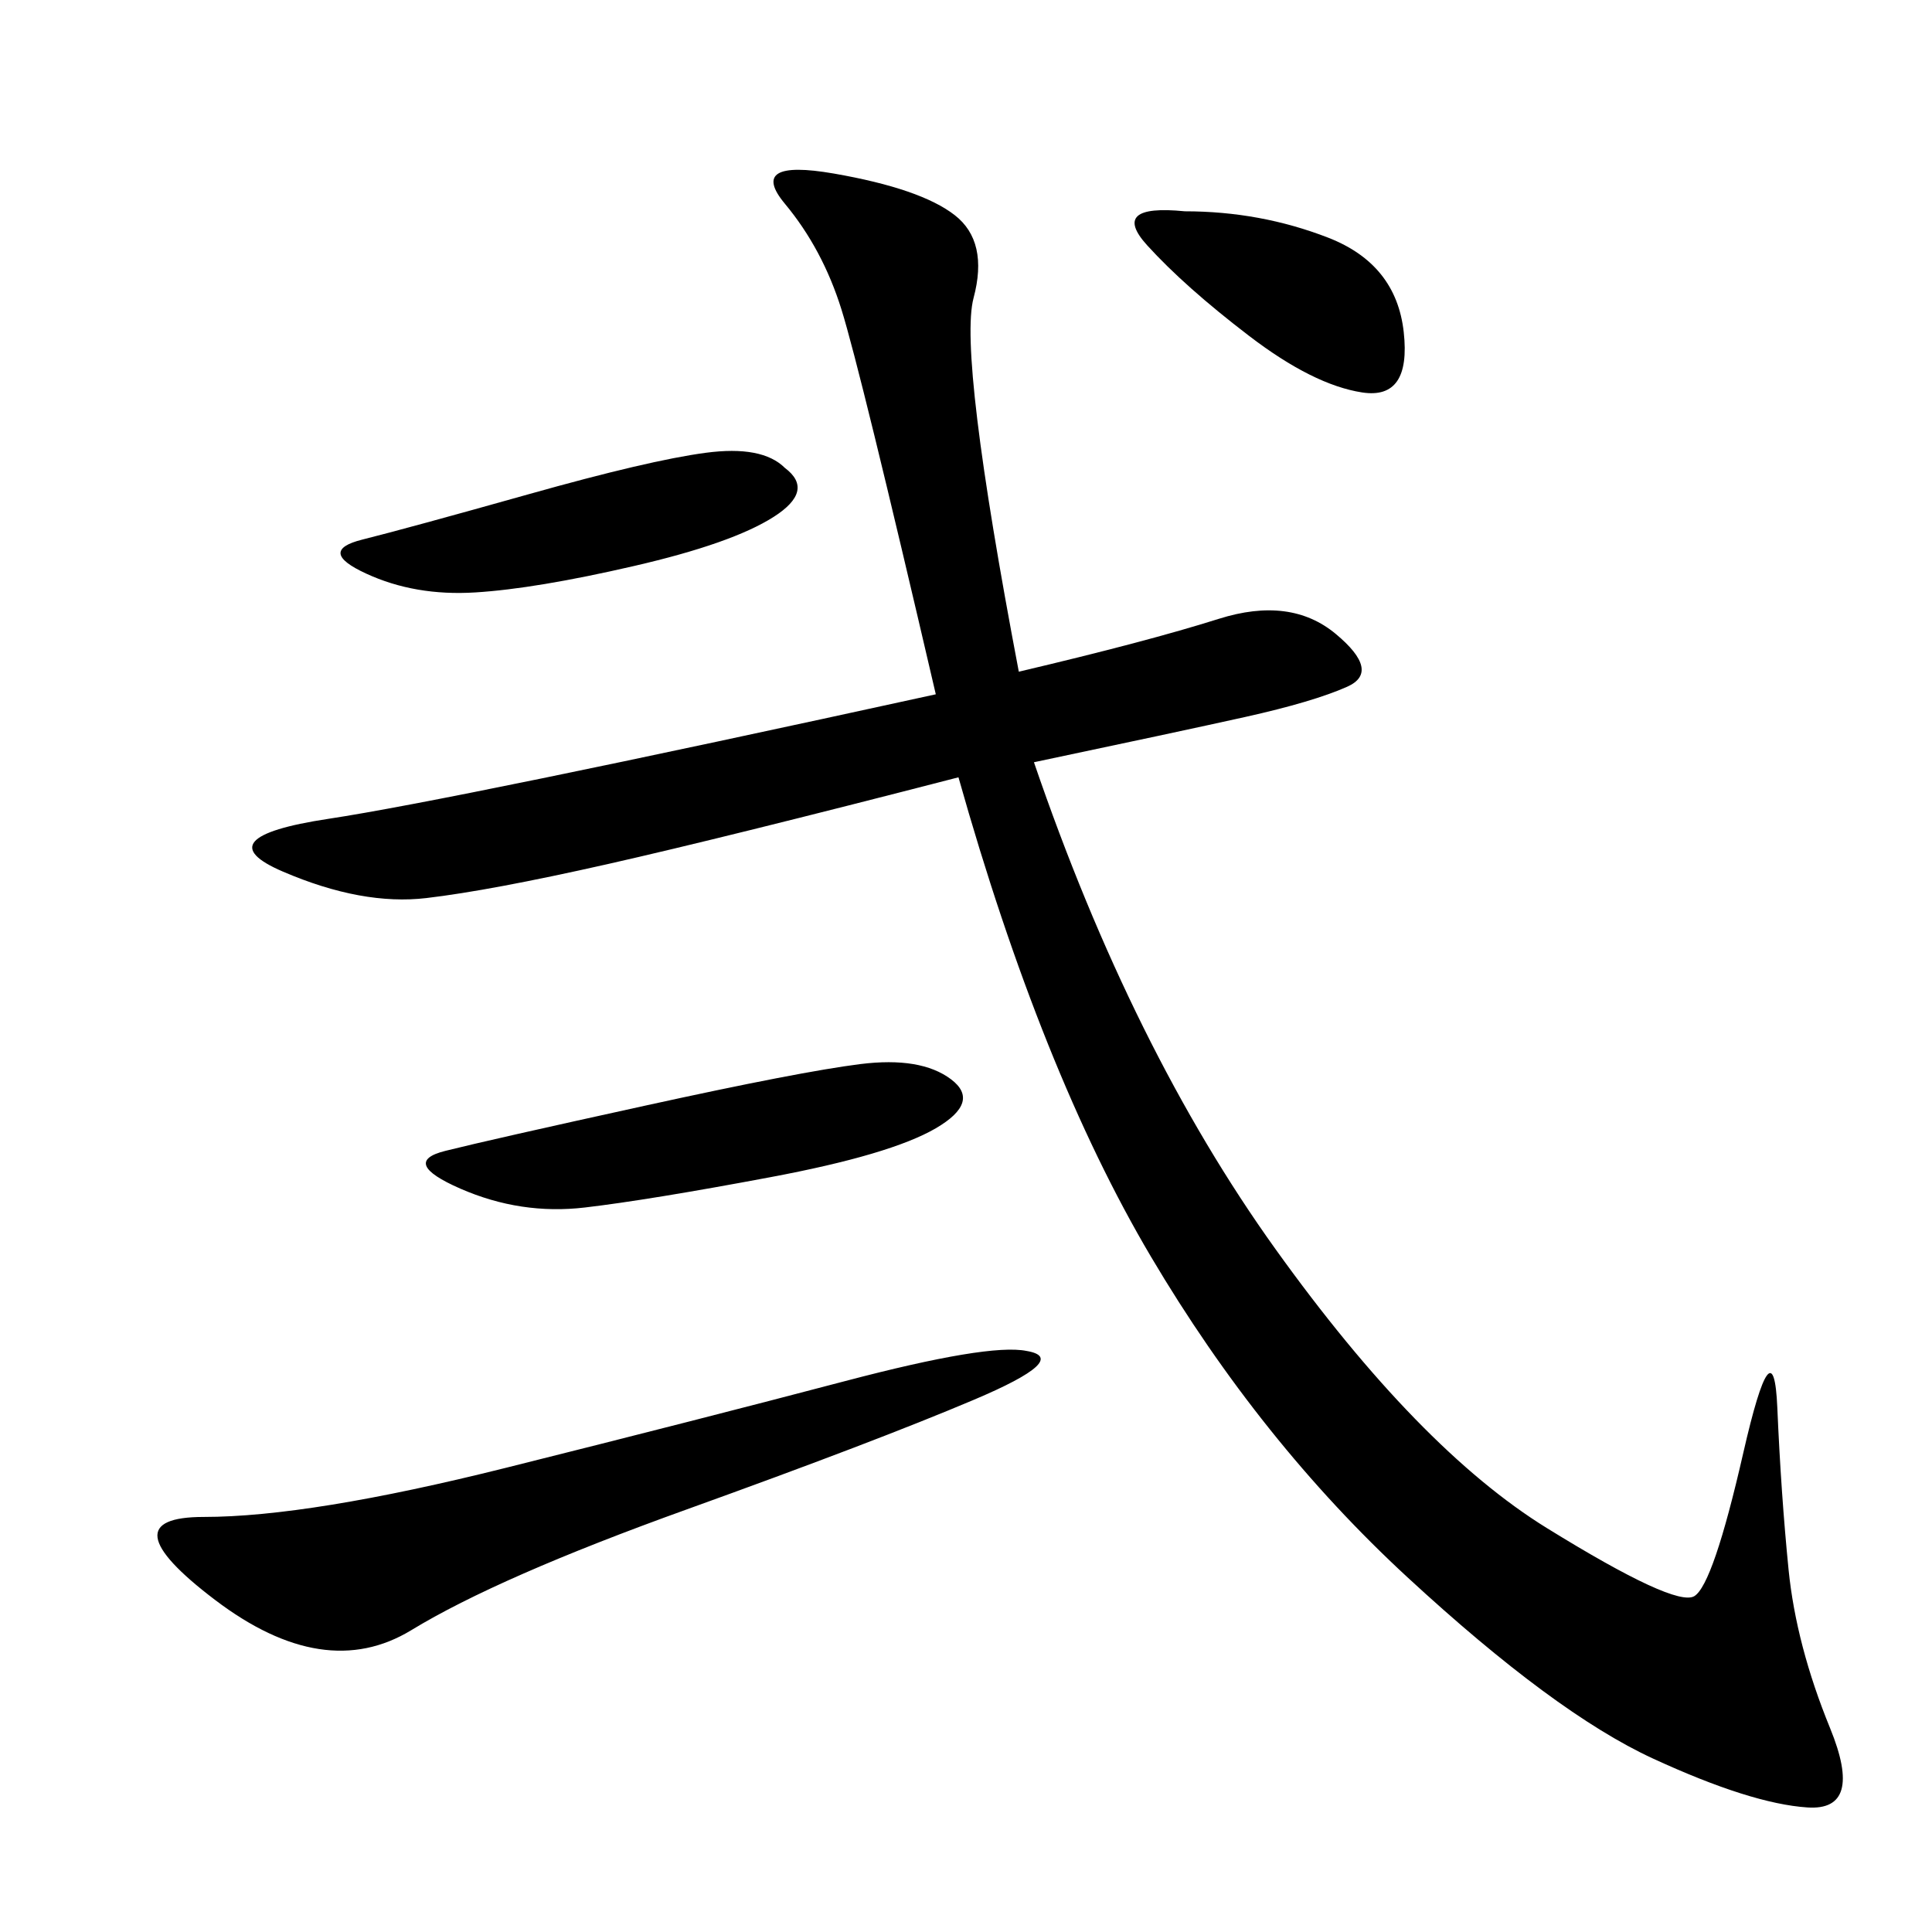 <svg xmlns="http://www.w3.org/2000/svg" xmlns:xlink="http://www.w3.org/1999/xlink" width="300" height="300"><path d="M158.20 104.30Q178.13 99.61 189.26 96.09Q200.39 92.58 207.42 98.44Q214.45 104.30 209.18 106.64Q203.91 108.98 193.36 111.33Q182.81 113.67 160.55 118.36L160.55 118.36Q175.78 162.89 198.05 193.95Q220.31 225 240.23 237.30Q260.16 249.61 263.09 247.85Q266.02 246.09 270.70 225.59Q275.39 205.08 275.98 218.55Q276.56 232.03 277.73 243.75Q278.91 255.47 284.18 268.36Q289.45 281.25 280.66 280.66Q271.88 280.08 256.64 273.05Q241.41 266.02 218.55 244.92Q195.70 223.83 178.71 195.12Q161.72 166.41 148.83 120.70L148.83 120.70Q112.50 130.08 94.34 134.18Q76.17 138.28 66.21 139.45Q56.25 140.63 43.95 135.35Q31.64 130.08 50.98 127.15Q70.31 124.22 145.31 107.81L145.31 107.81Q133.59 57.42 130.66 48.05Q127.73 38.67 121.88 31.64Q116.02 24.61 129.49 26.95Q142.97 29.30 148.24 33.40Q153.52 37.50 151.17 46.29Q148.83 55.08 158.20 104.30L158.20 104.30ZM159.38 209.77Q166.41 210.94 151.17 217.38Q135.94 223.83 106.64 234.38Q77.34 244.92 63.87 253.13Q50.39 261.33 33.40 248.44Q16.41 235.55 31.64 235.55L31.64 235.55Q48.05 235.55 78.52 227.93Q108.98 220.31 131.25 214.45Q153.52 208.59 159.38 209.77L159.38 209.77ZM147.66 167.58Q152.34 171.09 145.31 175.20Q138.28 179.30 119.53 182.81Q100.78 186.33 90.82 187.50Q80.86 188.67 71.48 184.57Q62.11 180.47 69.14 178.71Q76.17 176.95 100.20 171.68Q124.22 166.41 133.59 165.23Q142.97 164.06 147.66 167.58L147.66 167.58ZM121.88 72.66Q126.56 76.17 120.12 80.27Q113.67 84.38 98.44 87.89Q83.20 91.41 73.83 91.99Q64.45 92.58 56.84 89.06Q49.22 85.55 56.25 83.79Q63.28 82.03 82.03 76.76Q100.78 71.48 109.57 70.31Q118.36 69.14 121.88 72.66L121.88 72.66ZM183.98 32.81Q195.70 32.81 206.25 36.91Q216.80 41.02 217.97 51.56Q219.14 62.11 211.52 60.94Q203.91 59.77 193.95 52.15Q183.98 44.53 178.13 38.09Q172.27 31.64 183.98 32.81L183.98 32.81Z"/></svg>